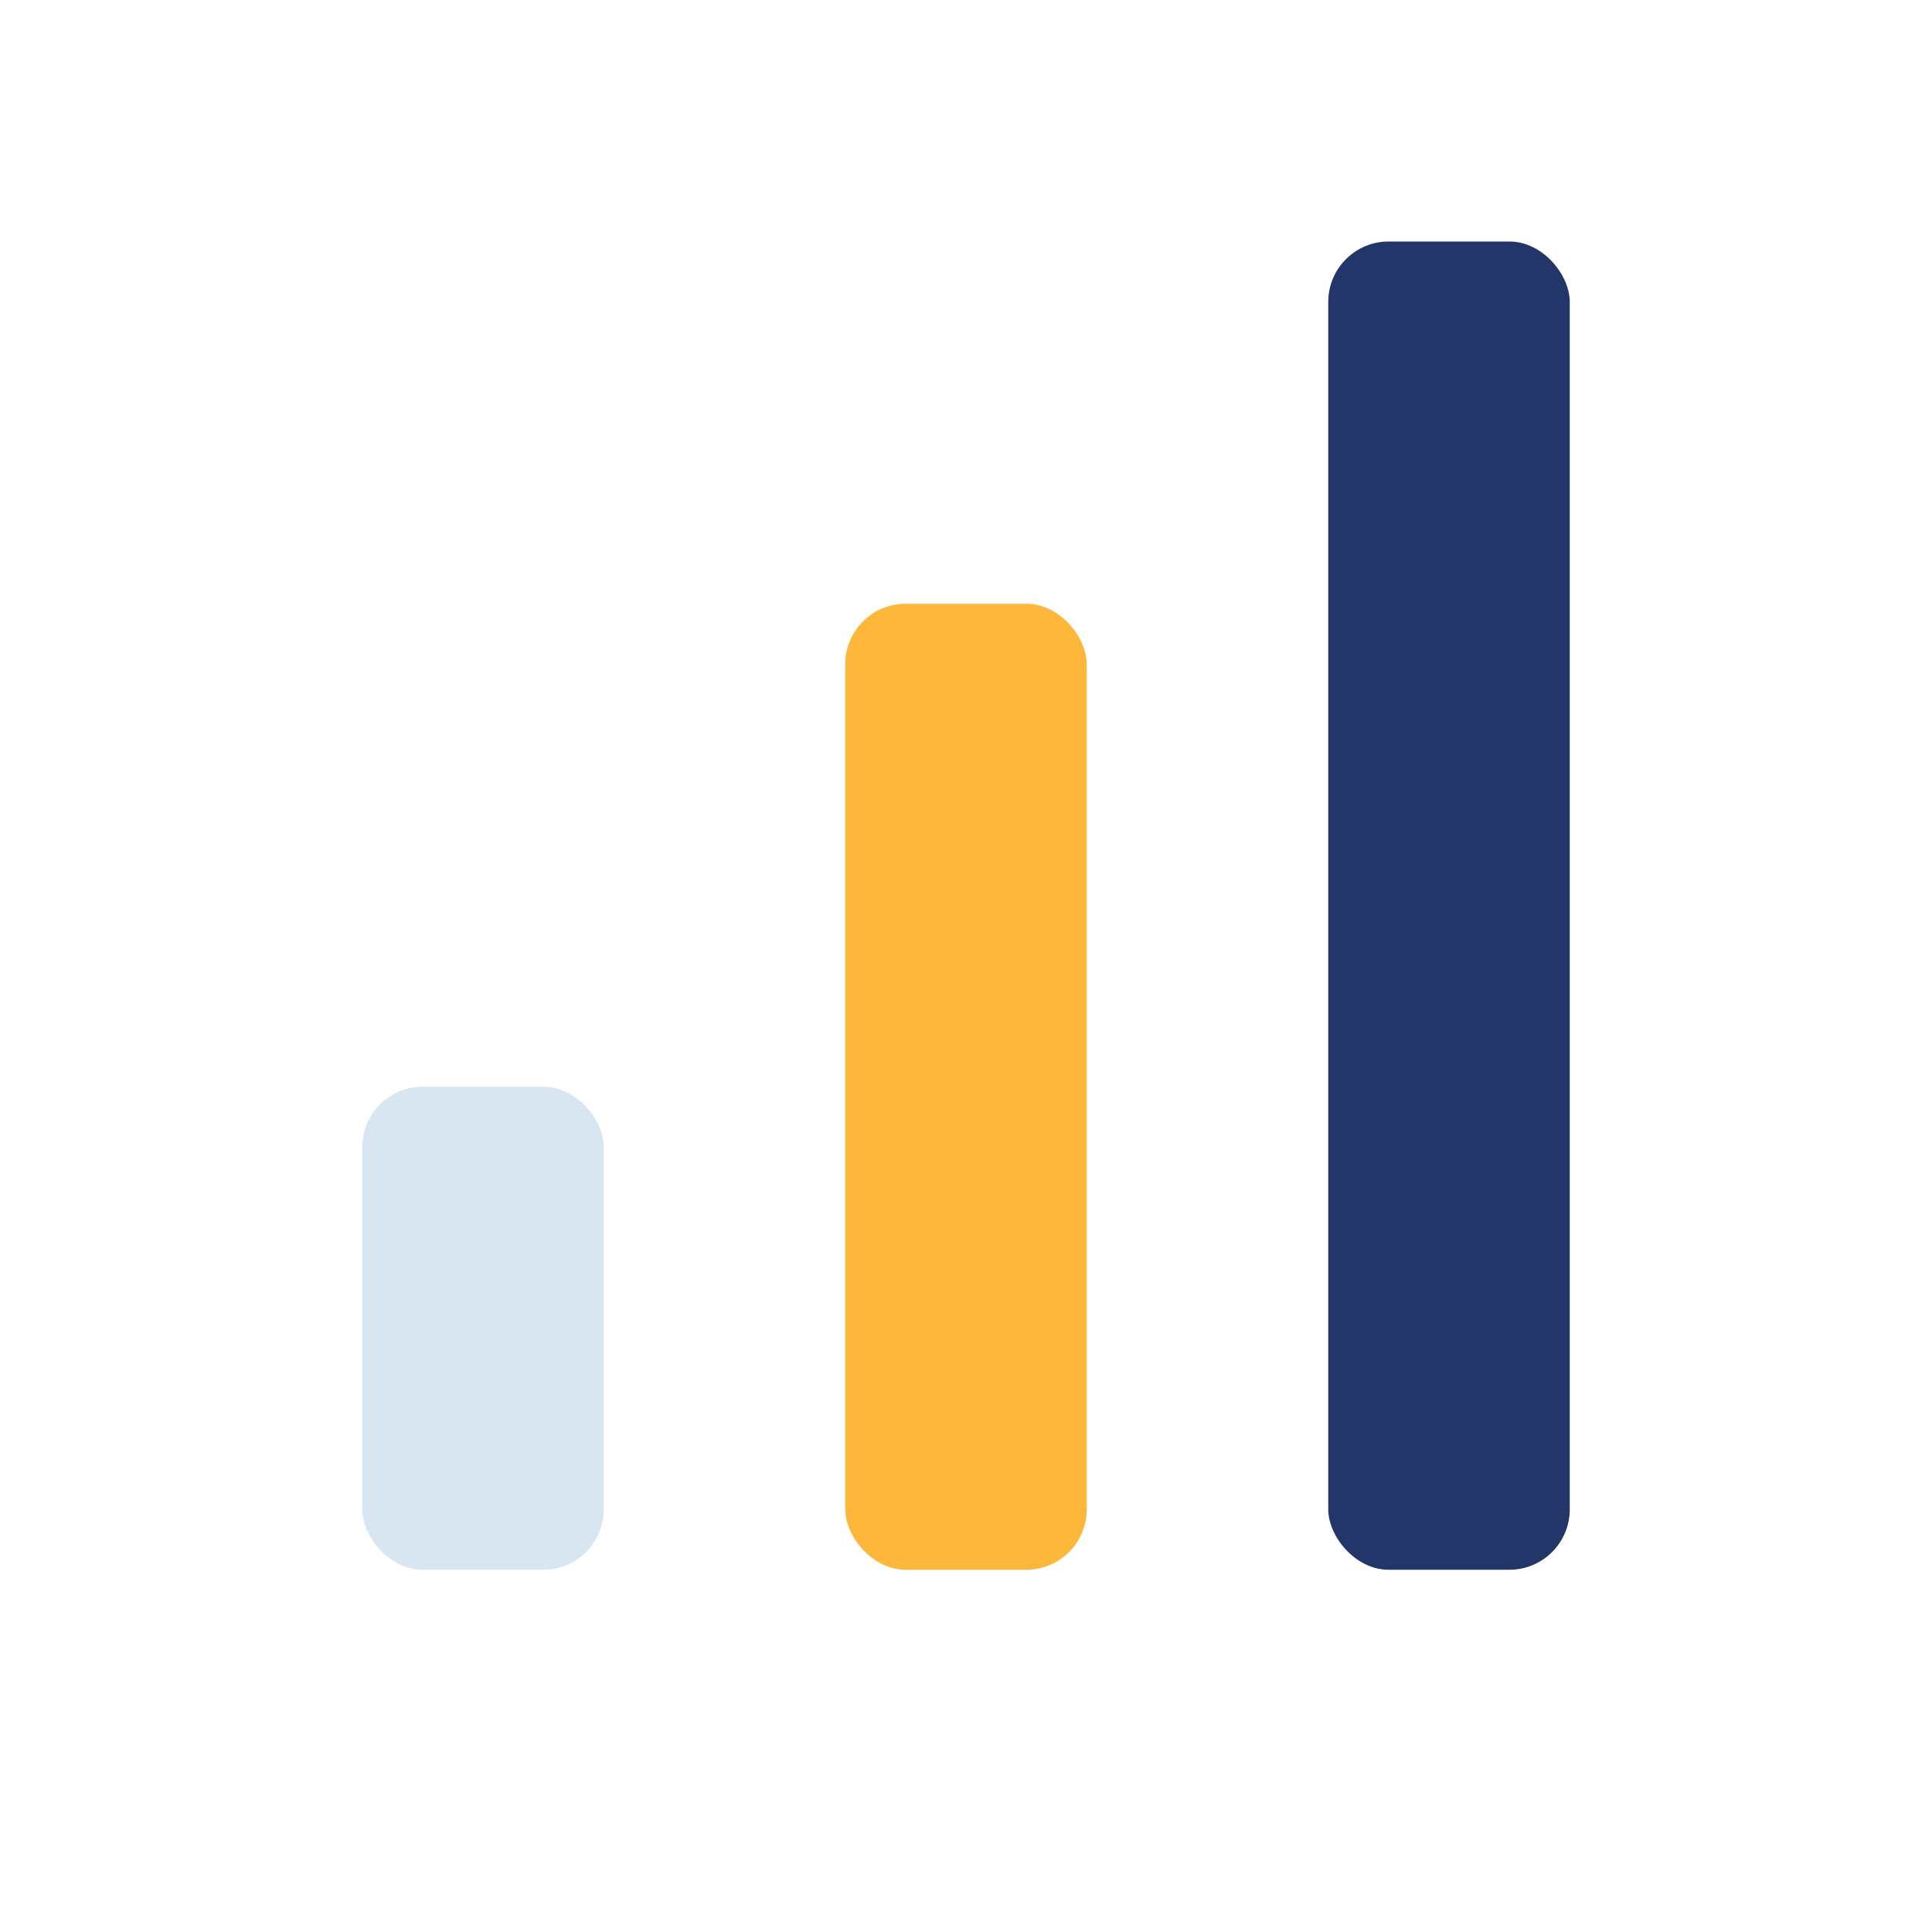 <?xml version="1.0" encoding="UTF-8"?>
<svg xmlns="http://www.w3.org/2000/svg" width="32" height="32" viewBox="0 0 32 32"><rect x="6" y="18" width="4" height="8" rx="1" fill="#D8E6F1"/><rect x="14" y="10" width="4" height="16" rx="1" fill="#FDB83C"/><rect x="22" y="4" width="4" height="22" rx="1" fill="#223669"/></svg>